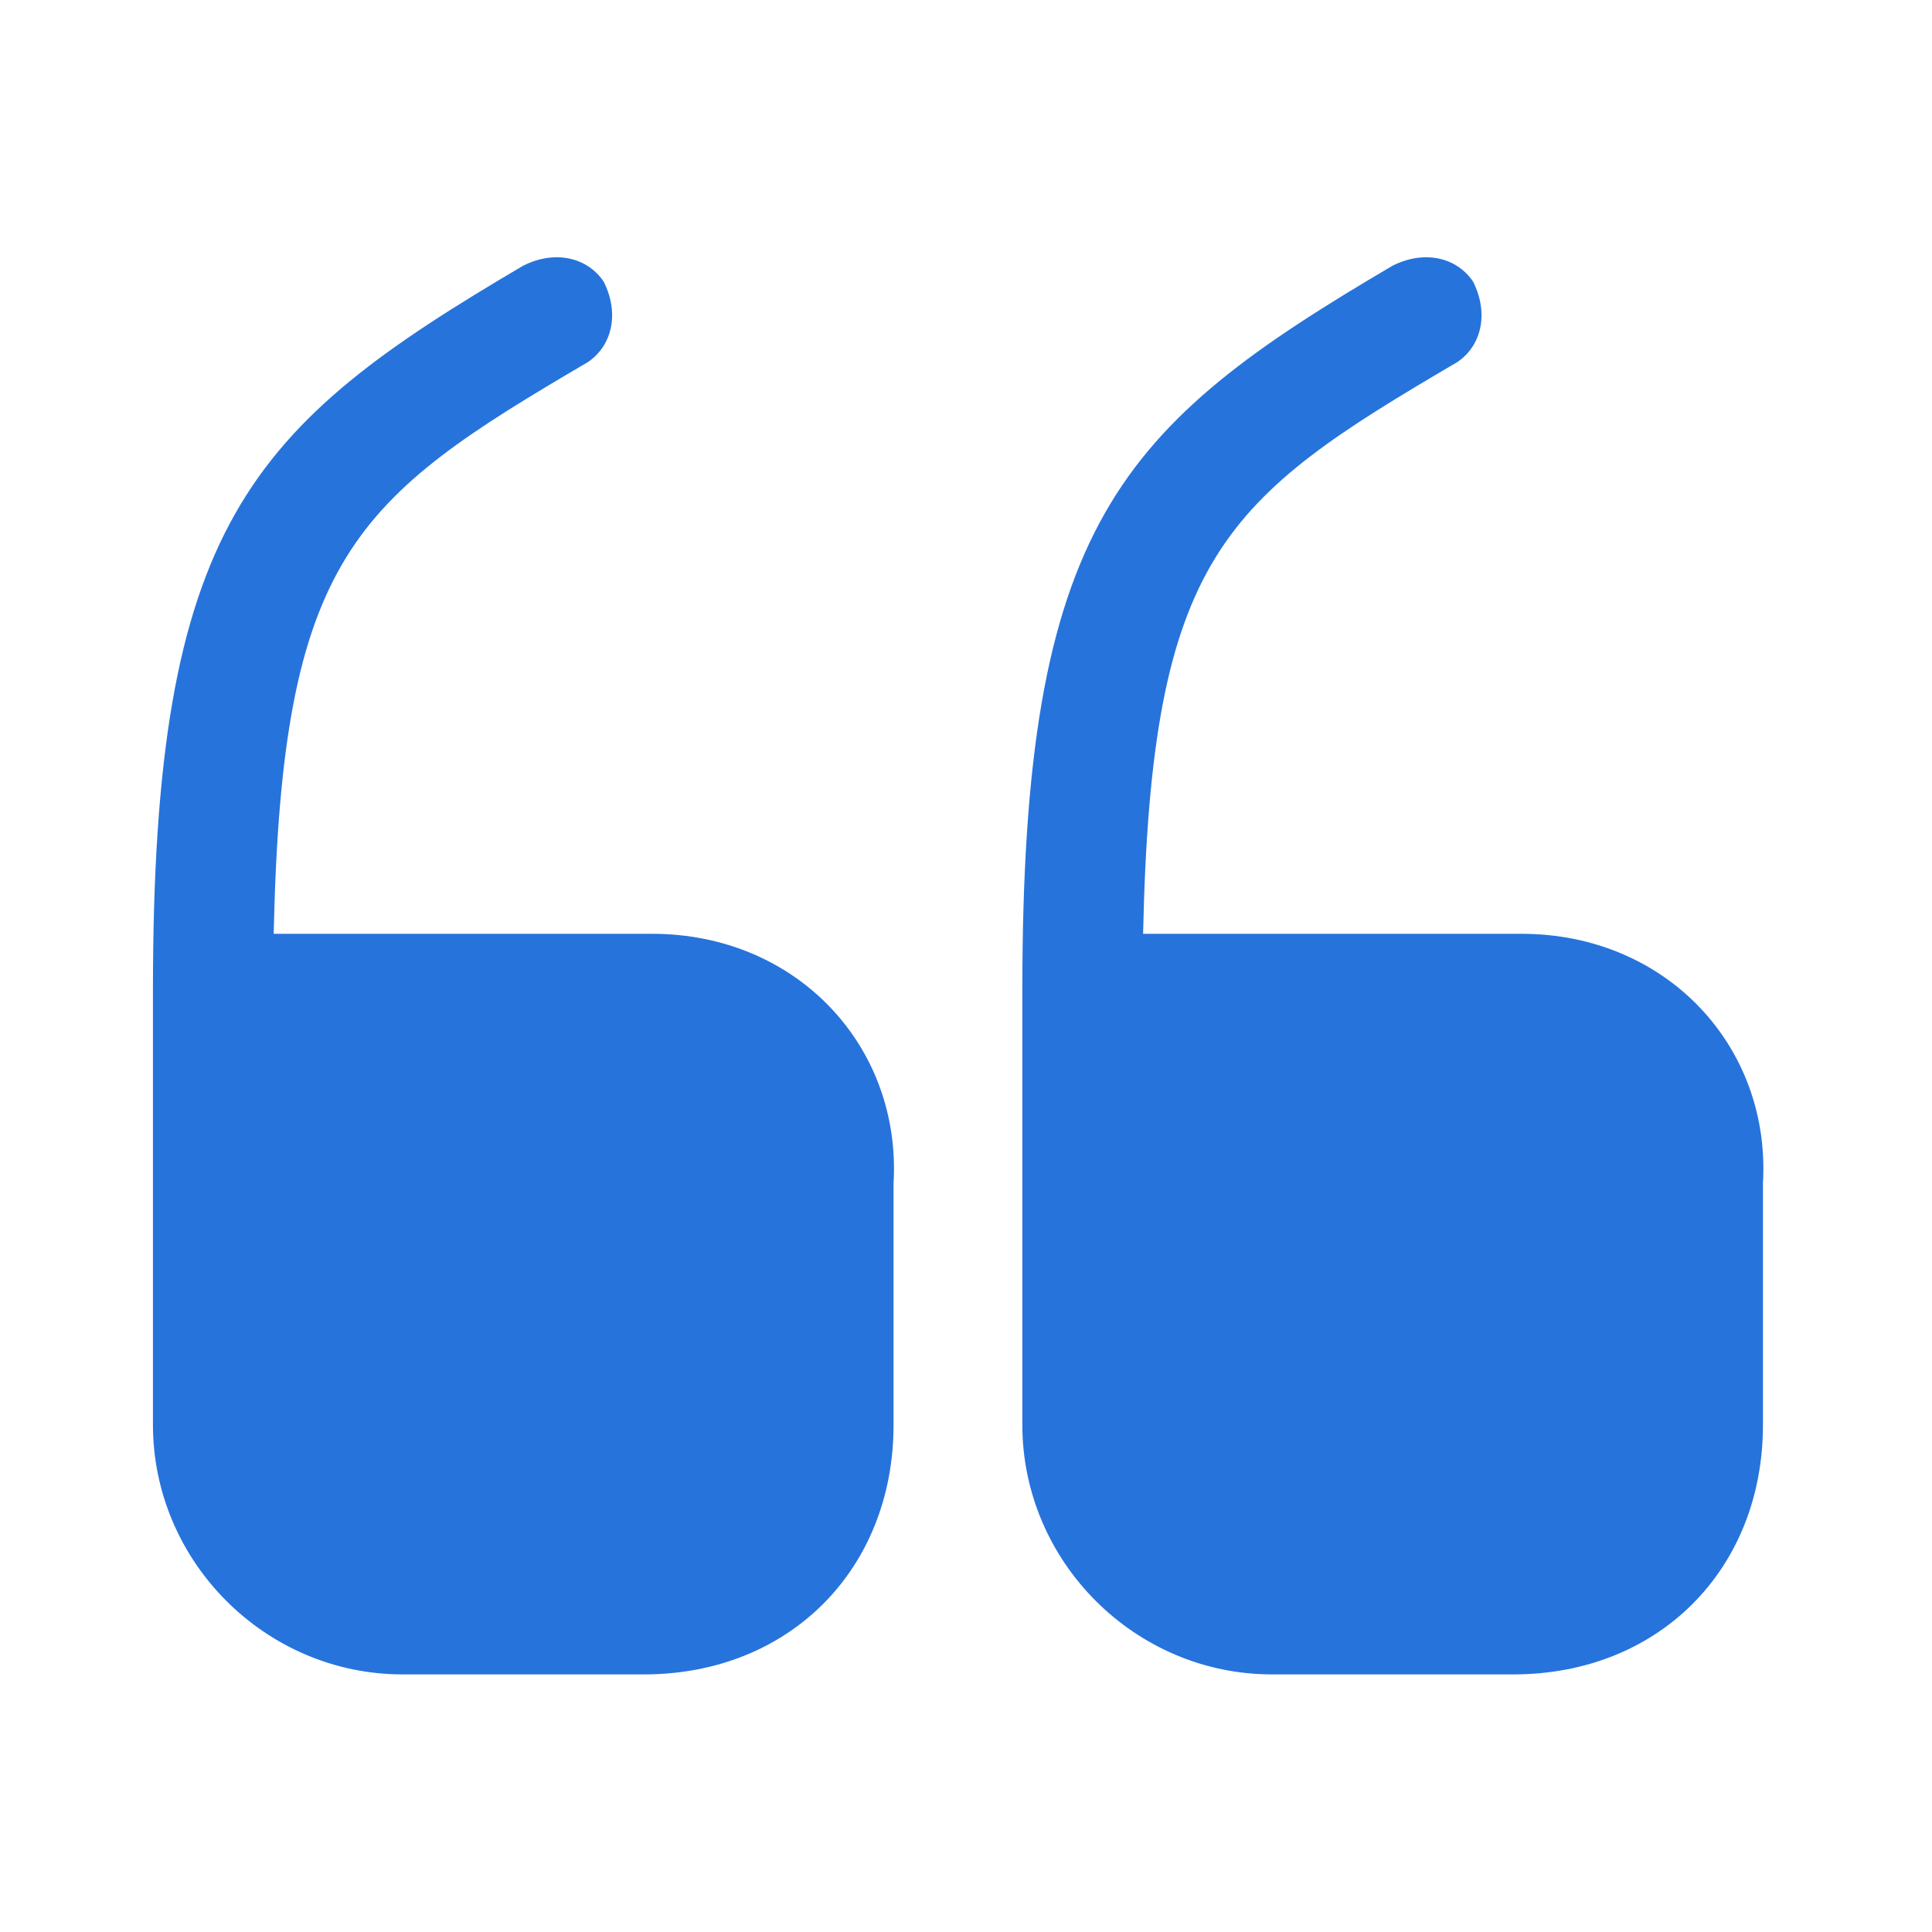 <?xml version="1.0" encoding="UTF-8"?> <svg xmlns="http://www.w3.org/2000/svg" viewBox="0 0 512.00 512.00" data-guides="{&quot;vertical&quot;:[],&quot;horizontal&quot;:[]}"><path fill="#2673dc" stroke="none" fill-opacity="1" stroke-width="1" stroke-opacity="1" data-original="#000000" id="tSvg16df9764eb5" title="Path 1" d="M172.8 247.467C139.378 247.467 105.956 247.467 72.533 247.467C74.667 147.2 93.867 132.267 155.733 96C162.133 91.733 164.267 83.2 160 74.667C155.733 68.267 147.2 66.133 138.667 70.4C66.133 113.067 40.533 138.667 40.533 262.4C40.533 300.8 40.533 339.2 40.533 377.6C40.533 413.867 70.4 443.733 106.667 443.733C128 443.733 149.333 443.733 170.667 443.733C209.067 443.733 236.8 416 236.8 377.6C236.8 356.267 236.8 334.933 236.8 313.6C238.933 277.333 211.2 247.467 172.8 247.467ZM403.2 247.467C369.778 247.467 336.356 247.467 302.933 247.467C305.067 147.2 324.267 132.267 386.133 96C392.533 91.733 394.667 83.2 390.4 74.667C386.133 68.267 377.6 66.133 369.067 70.4C296.533 113.067 270.933 138.667 270.933 262.4C270.933 300.8 270.933 339.2 270.933 377.6C270.933 413.867 300.8 443.733 337.067 443.733C358.4 443.733 379.733 443.733 401.067 443.733C439.467 443.733 467.2 416 467.2 377.6C467.2 356.267 467.2 334.933 467.2 313.6C469.333 277.333 441.6 247.467 403.2 247.467Z"></path><defs></defs></svg> 